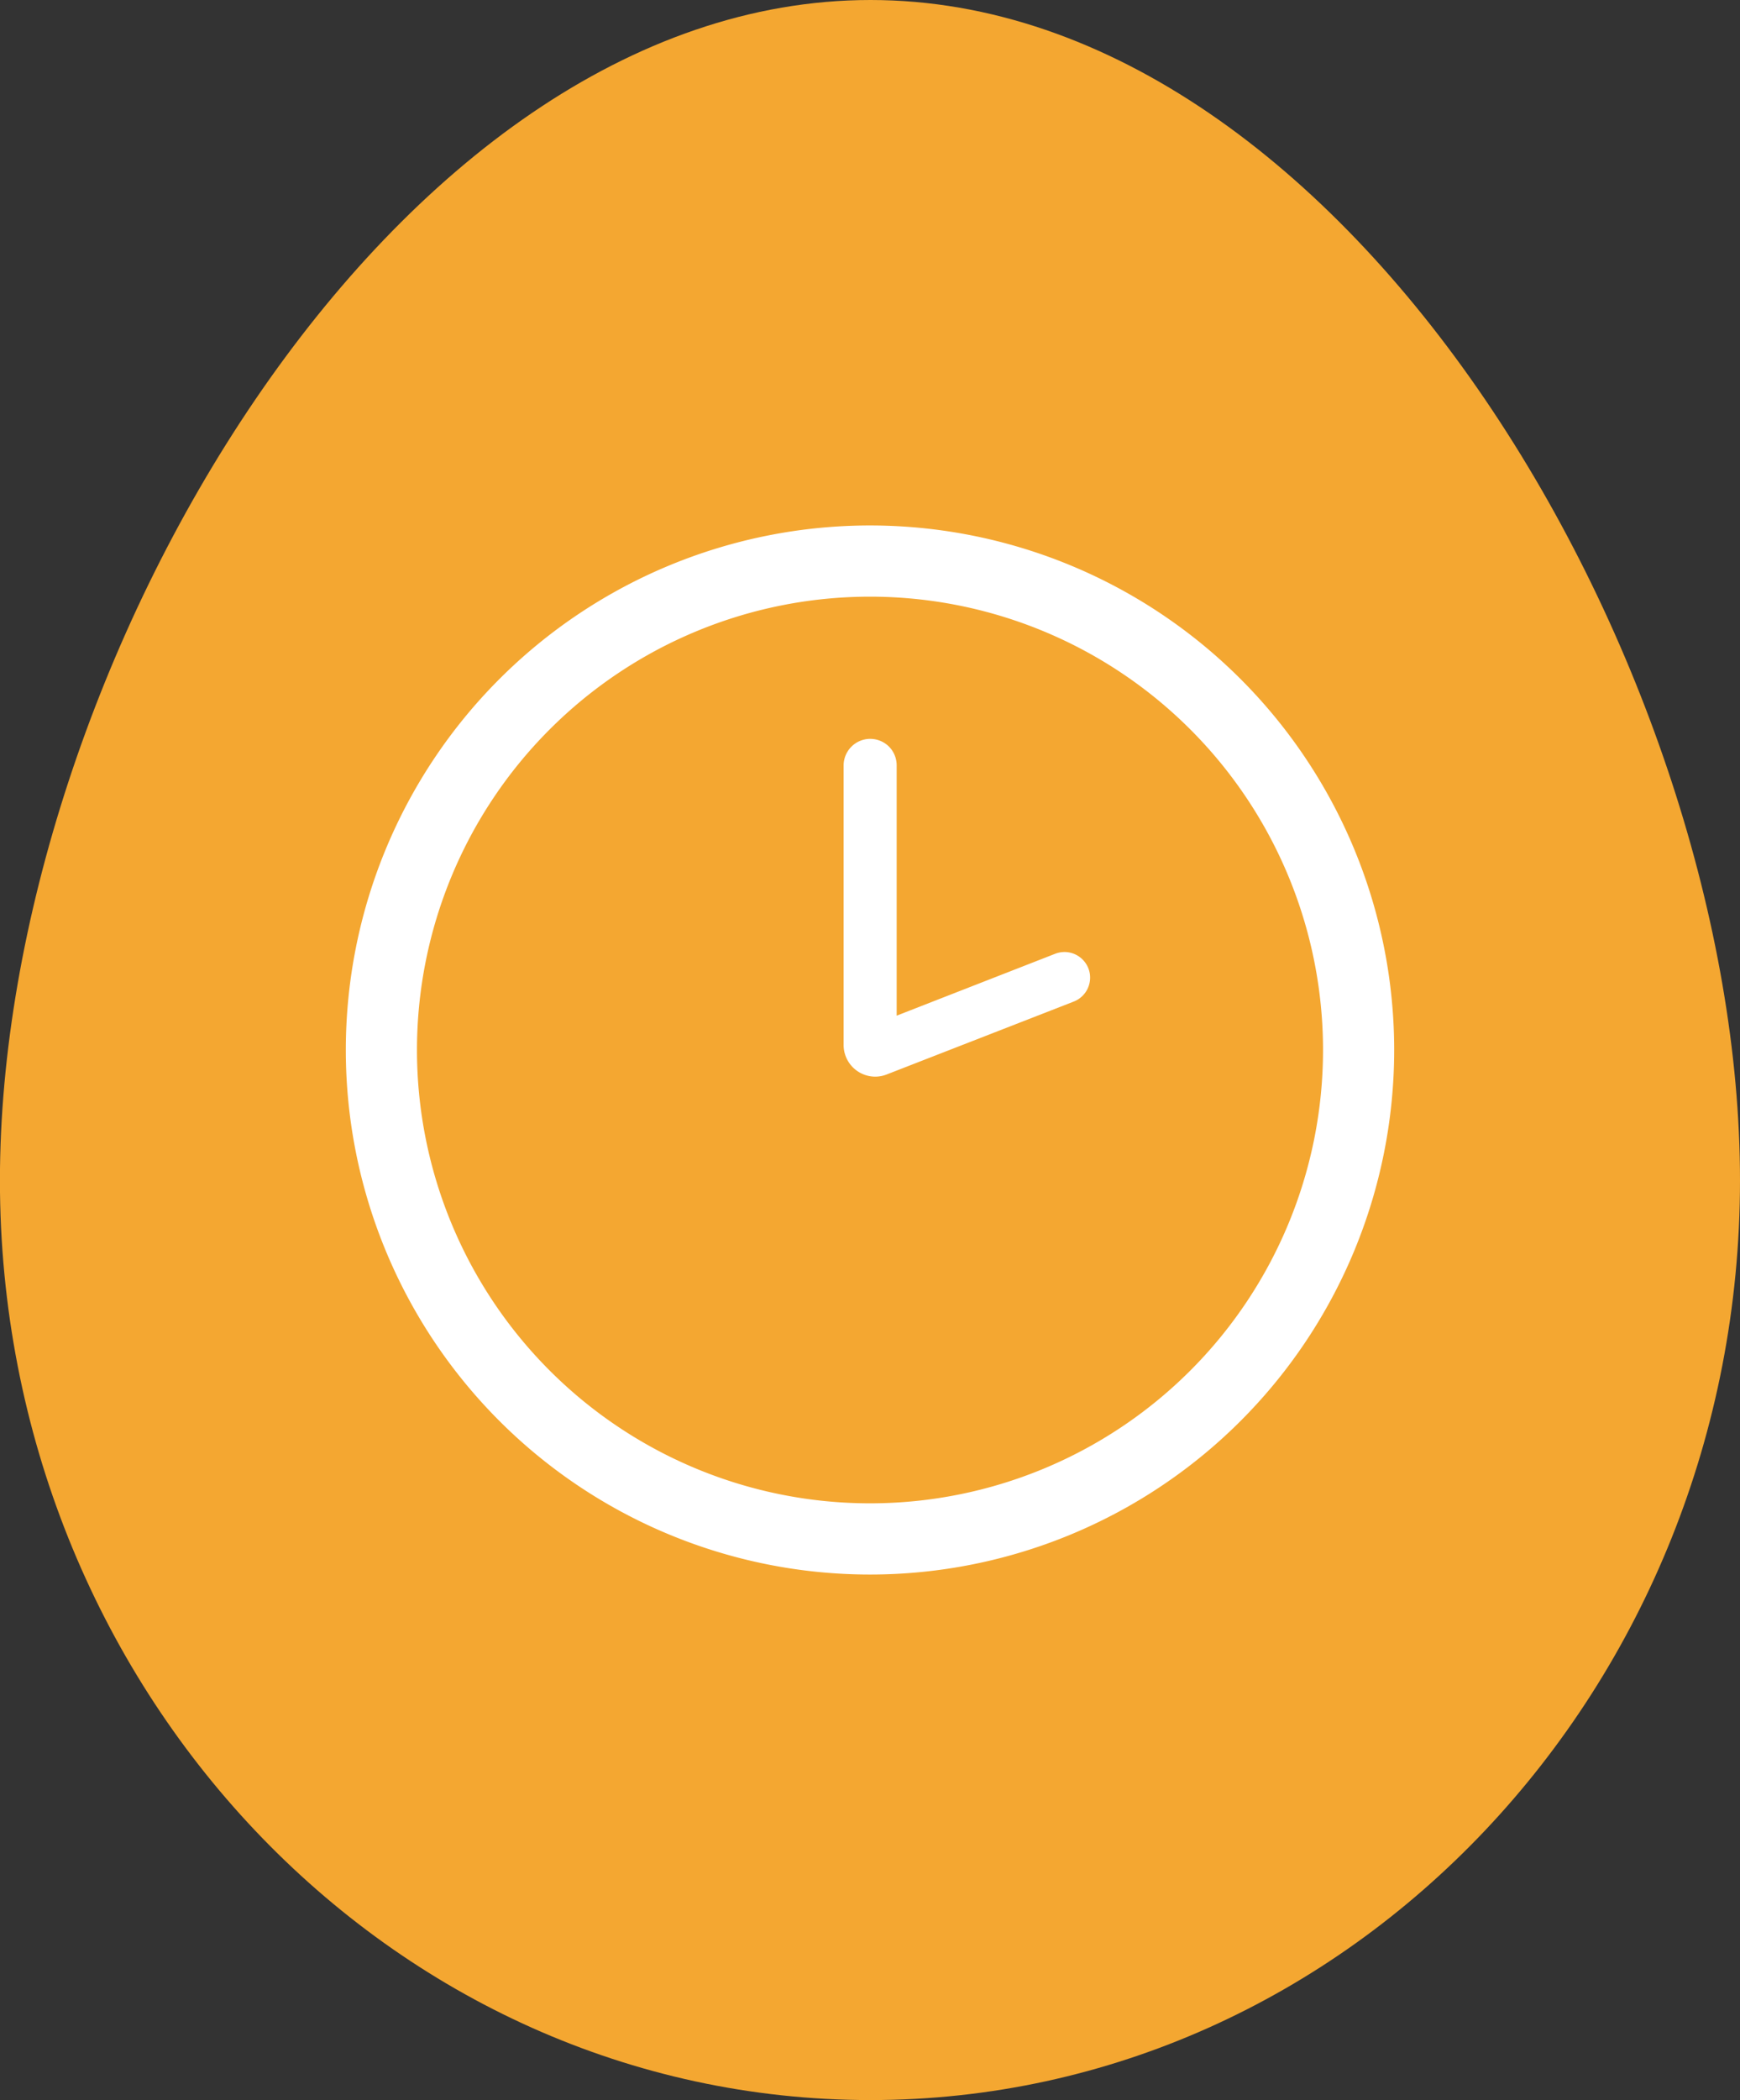 <svg xmlns="http://www.w3.org/2000/svg" width="25.384" height="30.614" viewBox="0 0 25.384 30.614"><rect x="0" y="0" width="25.384" height="30.614" fill="#333333" stroke="none"/><g id="Group_43" data-name="Group 43" transform="translate(-333 -602.614)"><g id="Group_40" data-name="Group 40" transform="translate(345.699 633.228)"><path id="Path_25" data-name="Path 25" d="M0,0C-7.007,0-12.7-6.009-12.7-13.407S-7.007-30.614,0-30.614s12.685,9.809,12.685,17.207S6.993,0,0,0" fill="#f4a731"></path></g><g id="Group_41" data-name="Group 41" transform="translate(345.692 610.274)"><path id="Path_26" data-name="Path 26" d="M0,0A7.647,7.647,0,0,0-7.647,7.647,7.647,7.647,0,0,0,0,15.293,7.647,7.647,0,0,0,7.647,7.647,7.647,7.647,0,0,0,0,0M0,14.255A6.609,6.609,0,0,1-6.609,7.647,6.609,6.609,0,0,1,0,1.038,6.609,6.609,0,0,1,6.609,7.647,6.609,6.609,0,0,1,0,14.255" fill="#fff"></path></g><g id="Group_42" data-name="Group 42" transform="translate(345.768 618.309)"><path id="Path_27" data-name="Path 27" d="M0,0A.462.462,0,0,1-.461-.462V-4.535a.389.389,0,0,1,.375-.389h.01A.388.388,0,0,1,.2-4.812a.388.388,0,0,1,.113.273v3.65l2.322-.906h0a.388.388,0,0,1,.126-.022.375.375,0,0,1,.352.247.365.365,0,0,1,.022.127.375.375,0,0,1-.245.351L.168-.032A.464.464,0,0,1,0,0" fill="#fff"></path></g><path id="Path_28" data-name="Path 28" d="M0,0H25.384V-30.614H0Z" transform="translate(333 633.228)" fill="none"></path></g></svg>